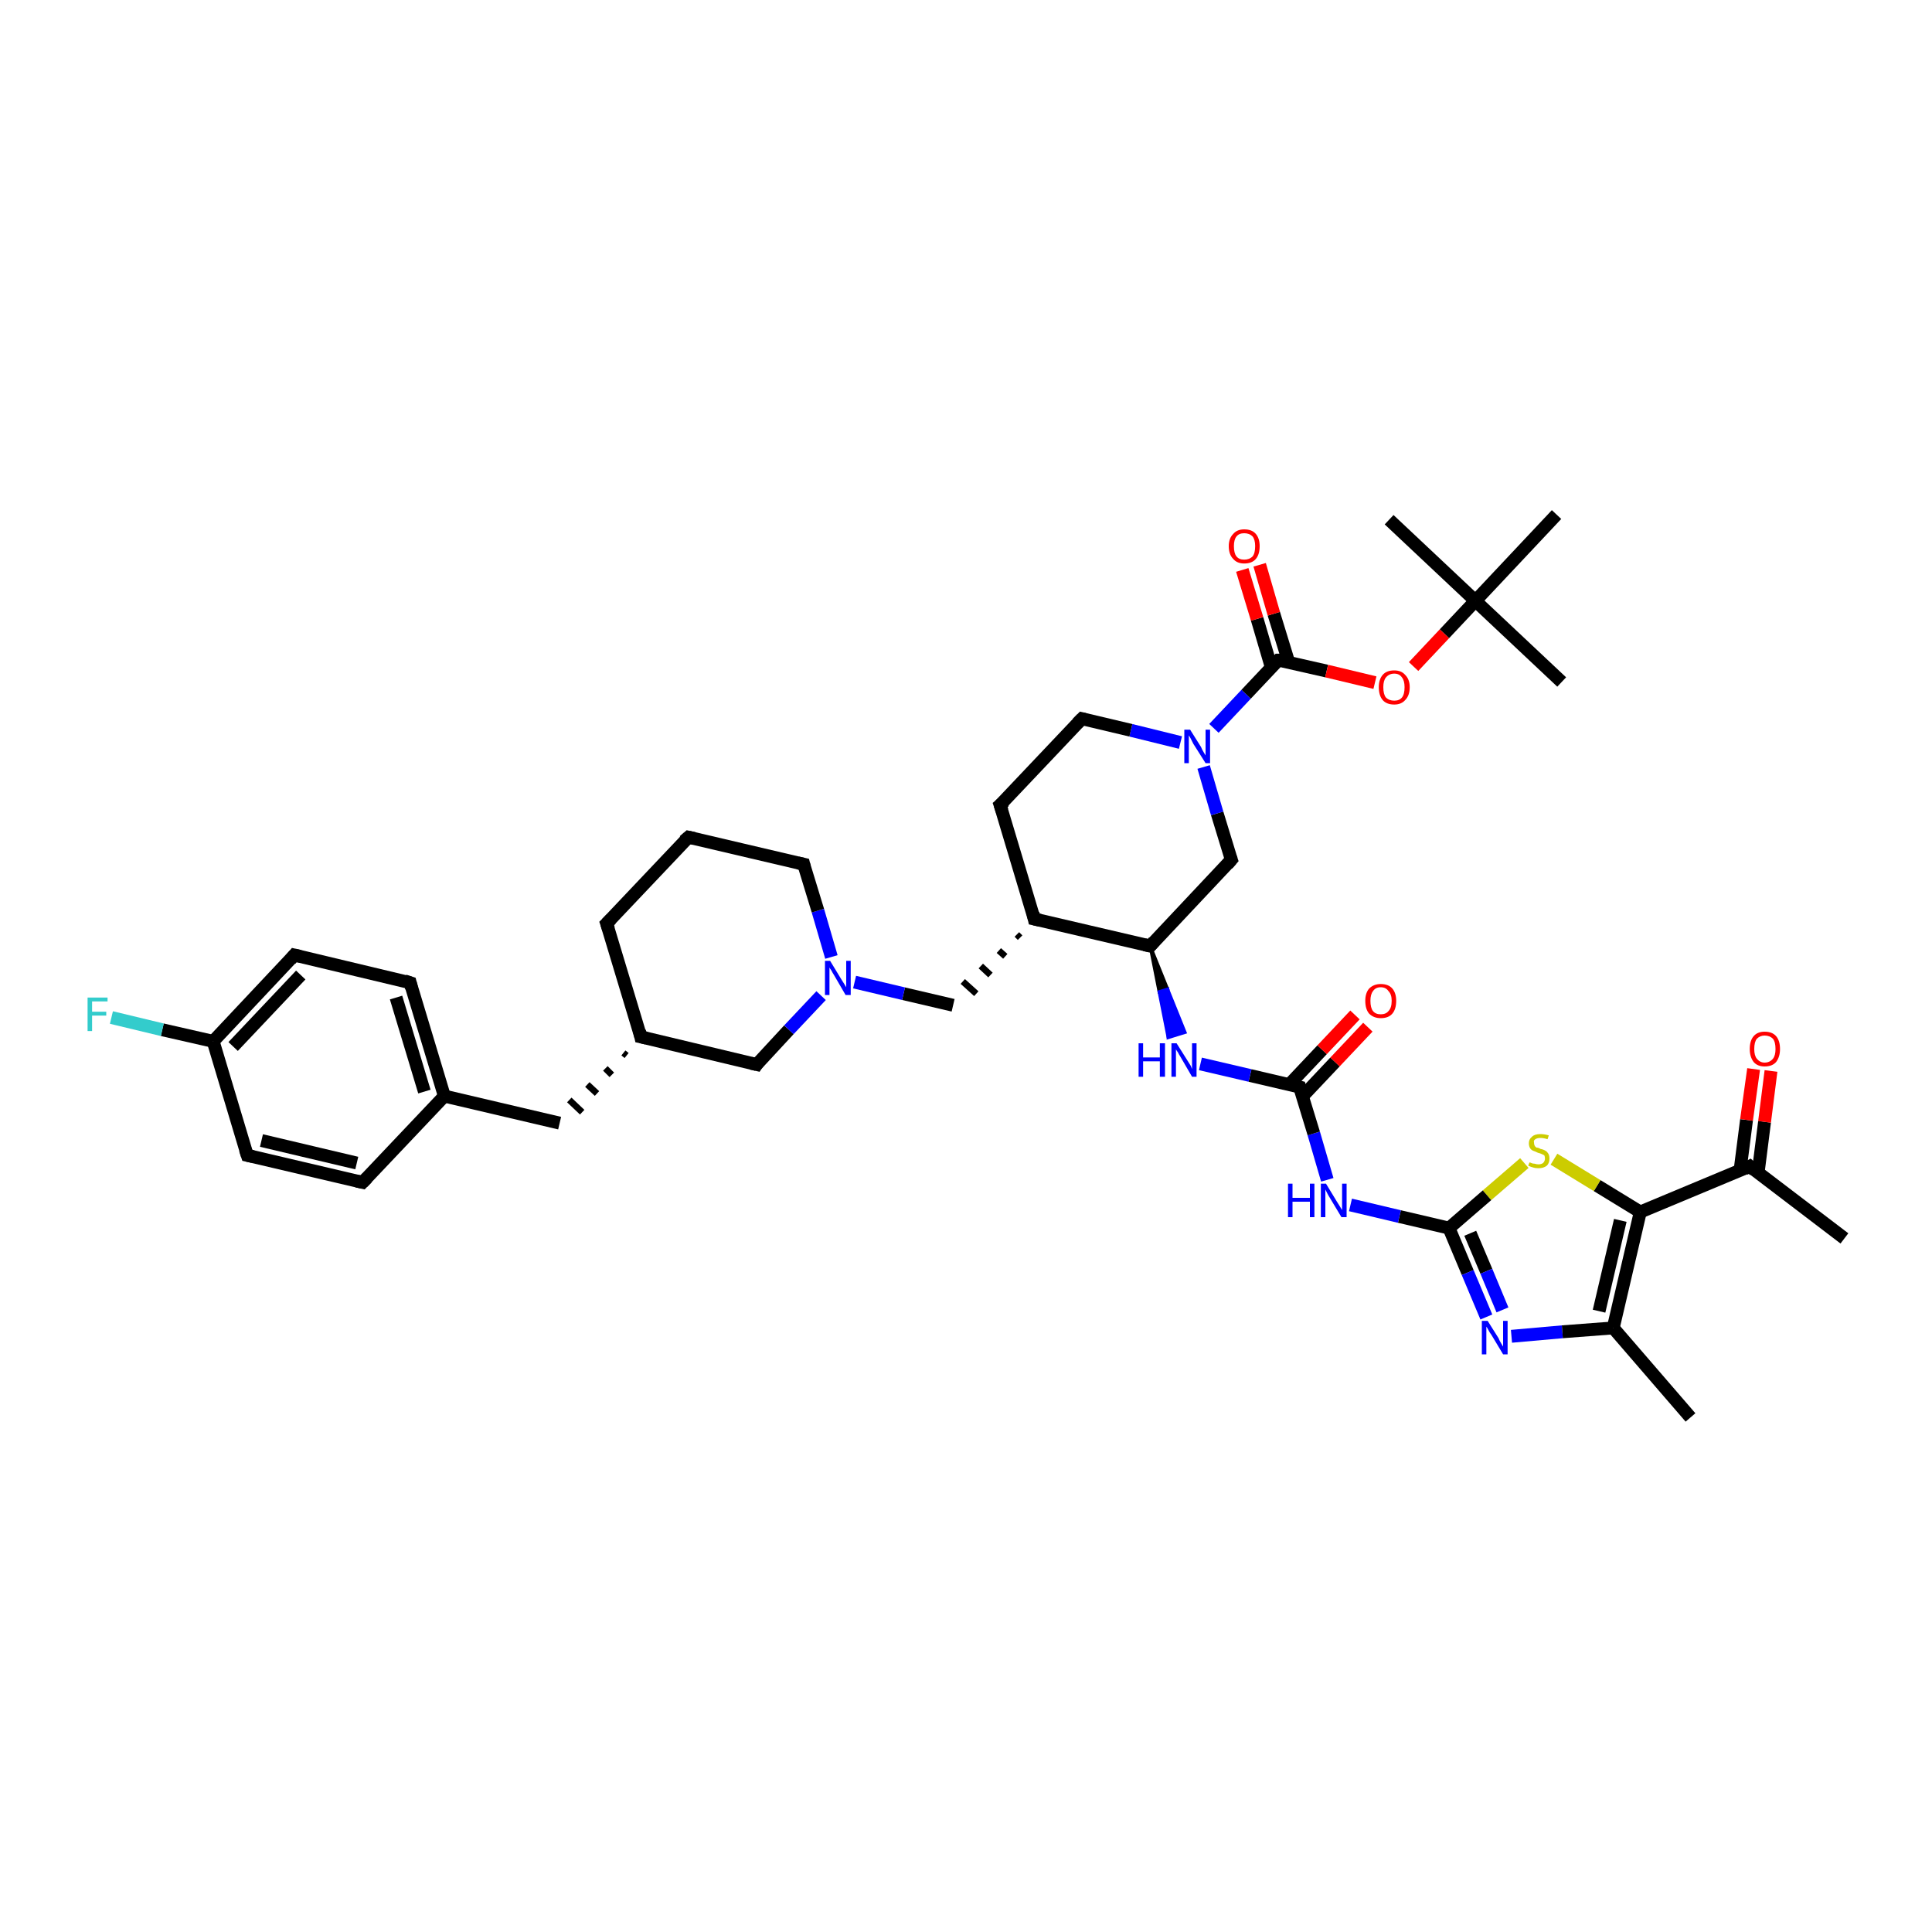 <?xml version='1.0' encoding='iso-8859-1'?>
<svg version='1.1' baseProfile='full'
              xmlns='http://www.w3.org/2000/svg'
                      xmlns:rdkit='http://www.rdkit.org/xml'
                      xmlns:xlink='http://www.w3.org/1999/xlink'
                  xml:space='preserve'
width='300px' height='300px' viewBox='0 0 300 300'>
<!-- END OF HEADER -->
<rect style='opacity:1.0;fill:#FFFFFF;stroke:none' width='300.0' height='300.0' x='0.0' y='0.0'> </rect>
<path class='bond-0 atom-0 atom-1' d='M 286.4,192.3 L 271.7,181.1' style='fill:none;fill-rule:evenodd;stroke:#000000;stroke-width:2.0px;stroke-linecap:butt;stroke-linejoin:miter;stroke-opacity:1' />
<path class='bond-1 atom-1 atom-2' d='M 273.0,182.1 L 274.0,174.2' style='fill:none;fill-rule:evenodd;stroke:#000000;stroke-width:2.0px;stroke-linecap:butt;stroke-linejoin:miter;stroke-opacity:1' />
<path class='bond-1 atom-1 atom-2' d='M 274.0,174.2 L 275.0,166.3' style='fill:none;fill-rule:evenodd;stroke:#FF0000;stroke-width:2.0px;stroke-linecap:butt;stroke-linejoin:miter;stroke-opacity:1' />
<path class='bond-1 atom-1 atom-2' d='M 270.2,181.7 L 271.2,173.9' style='fill:none;fill-rule:evenodd;stroke:#000000;stroke-width:2.0px;stroke-linecap:butt;stroke-linejoin:miter;stroke-opacity:1' />
<path class='bond-1 atom-1 atom-2' d='M 271.2,173.9 L 272.3,166.0' style='fill:none;fill-rule:evenodd;stroke:#FF0000;stroke-width:2.0px;stroke-linecap:butt;stroke-linejoin:miter;stroke-opacity:1' />
<path class='bond-2 atom-1 atom-3' d='M 271.7,181.1 L 254.7,188.2' style='fill:none;fill-rule:evenodd;stroke:#000000;stroke-width:2.0px;stroke-linecap:butt;stroke-linejoin:miter;stroke-opacity:1' />
<path class='bond-3 atom-3 atom-4' d='M 254.7,188.2 L 248.0,184.1' style='fill:none;fill-rule:evenodd;stroke:#000000;stroke-width:2.0px;stroke-linecap:butt;stroke-linejoin:miter;stroke-opacity:1' />
<path class='bond-3 atom-3 atom-4' d='M 248.0,184.1 L 241.3,180.0' style='fill:none;fill-rule:evenodd;stroke:#CCCC00;stroke-width:2.0px;stroke-linecap:butt;stroke-linejoin:miter;stroke-opacity:1' />
<path class='bond-4 atom-4 atom-5' d='M 236.7,180.6 L 230.9,185.6' style='fill:none;fill-rule:evenodd;stroke:#CCCC00;stroke-width:2.0px;stroke-linecap:butt;stroke-linejoin:miter;stroke-opacity:1' />
<path class='bond-4 atom-4 atom-5' d='M 230.9,185.6 L 225.0,190.7' style='fill:none;fill-rule:evenodd;stroke:#000000;stroke-width:2.0px;stroke-linecap:butt;stroke-linejoin:miter;stroke-opacity:1' />
<path class='bond-5 atom-5 atom-6' d='M 225.0,190.7 L 217.3,188.9' style='fill:none;fill-rule:evenodd;stroke:#000000;stroke-width:2.0px;stroke-linecap:butt;stroke-linejoin:miter;stroke-opacity:1' />
<path class='bond-5 atom-5 atom-6' d='M 217.3,188.9 L 209.7,187.1' style='fill:none;fill-rule:evenodd;stroke:#0000FF;stroke-width:2.0px;stroke-linecap:butt;stroke-linejoin:miter;stroke-opacity:1' />
<path class='bond-6 atom-6 atom-7' d='M 206.1,183.2 L 204.0,176.0' style='fill:none;fill-rule:evenodd;stroke:#0000FF;stroke-width:2.0px;stroke-linecap:butt;stroke-linejoin:miter;stroke-opacity:1' />
<path class='bond-6 atom-6 atom-7' d='M 204.0,176.0 L 201.8,168.8' style='fill:none;fill-rule:evenodd;stroke:#000000;stroke-width:2.0px;stroke-linecap:butt;stroke-linejoin:miter;stroke-opacity:1' />
<path class='bond-7 atom-7 atom-8' d='M 202.2,170.3 L 207.3,164.9' style='fill:none;fill-rule:evenodd;stroke:#000000;stroke-width:2.0px;stroke-linecap:butt;stroke-linejoin:miter;stroke-opacity:1' />
<path class='bond-7 atom-7 atom-8' d='M 207.3,164.9 L 212.4,159.5' style='fill:none;fill-rule:evenodd;stroke:#FF0000;stroke-width:2.0px;stroke-linecap:butt;stroke-linejoin:miter;stroke-opacity:1' />
<path class='bond-7 atom-7 atom-8' d='M 200.2,168.4 L 205.3,163.0' style='fill:none;fill-rule:evenodd;stroke:#000000;stroke-width:2.0px;stroke-linecap:butt;stroke-linejoin:miter;stroke-opacity:1' />
<path class='bond-7 atom-7 atom-8' d='M 205.3,163.0 L 210.4,157.6' style='fill:none;fill-rule:evenodd;stroke:#FF0000;stroke-width:2.0px;stroke-linecap:butt;stroke-linejoin:miter;stroke-opacity:1' />
<path class='bond-8 atom-7 atom-9' d='M 201.8,168.8 L 194.1,167.0' style='fill:none;fill-rule:evenodd;stroke:#000000;stroke-width:2.0px;stroke-linecap:butt;stroke-linejoin:miter;stroke-opacity:1' />
<path class='bond-8 atom-7 atom-9' d='M 194.1,167.0 L 186.4,165.2' style='fill:none;fill-rule:evenodd;stroke:#0000FF;stroke-width:2.0px;stroke-linecap:butt;stroke-linejoin:miter;stroke-opacity:1' />
<path class='bond-9 atom-10 atom-9' d='M 178.6,146.9 L 181.3,153.6 L 180.0,154.0 Z' style='fill:#000000;fill-rule:evenodd;fill-opacity:1;stroke:#000000;stroke-width:0.5px;stroke-linecap:butt;stroke-linejoin:miter;stroke-opacity:1;' />
<path class='bond-9 atom-10 atom-9' d='M 181.3,153.6 L 181.4,161.1 L 184.0,160.3 Z' style='fill:#0000FF;fill-rule:evenodd;fill-opacity:1;stroke:#0000FF;stroke-width:0.5px;stroke-linecap:butt;stroke-linejoin:miter;stroke-opacity:1;' />
<path class='bond-9 atom-10 atom-9' d='M 181.3,153.6 L 180.0,154.0 L 181.4,161.1 Z' style='fill:#0000FF;fill-rule:evenodd;fill-opacity:1;stroke:#0000FF;stroke-width:0.5px;stroke-linecap:butt;stroke-linejoin:miter;stroke-opacity:1;' />
<path class='bond-10 atom-10 atom-11' d='M 178.6,146.9 L 191.2,133.5' style='fill:none;fill-rule:evenodd;stroke:#000000;stroke-width:2.0px;stroke-linecap:butt;stroke-linejoin:miter;stroke-opacity:1' />
<path class='bond-11 atom-11 atom-12' d='M 191.2,133.5 L 189.0,126.3' style='fill:none;fill-rule:evenodd;stroke:#000000;stroke-width:2.0px;stroke-linecap:butt;stroke-linejoin:miter;stroke-opacity:1' />
<path class='bond-11 atom-11 atom-12' d='M 189.0,126.3 L 186.9,119.1' style='fill:none;fill-rule:evenodd;stroke:#0000FF;stroke-width:2.0px;stroke-linecap:butt;stroke-linejoin:miter;stroke-opacity:1' />
<path class='bond-12 atom-12 atom-13' d='M 183.3,115.3 L 175.6,113.4' style='fill:none;fill-rule:evenodd;stroke:#0000FF;stroke-width:2.0px;stroke-linecap:butt;stroke-linejoin:miter;stroke-opacity:1' />
<path class='bond-12 atom-12 atom-13' d='M 175.6,113.4 L 168.0,111.6' style='fill:none;fill-rule:evenodd;stroke:#000000;stroke-width:2.0px;stroke-linecap:butt;stroke-linejoin:miter;stroke-opacity:1' />
<path class='bond-13 atom-13 atom-14' d='M 168.0,111.6 L 155.3,125.0' style='fill:none;fill-rule:evenodd;stroke:#000000;stroke-width:2.0px;stroke-linecap:butt;stroke-linejoin:miter;stroke-opacity:1' />
<path class='bond-14 atom-14 atom-15' d='M 155.3,125.0 L 160.6,142.7' style='fill:none;fill-rule:evenodd;stroke:#000000;stroke-width:2.0px;stroke-linecap:butt;stroke-linejoin:miter;stroke-opacity:1' />
<path class='bond-15 atom-15 atom-16' d='M 157.9,145.1 L 158.4,145.6' style='fill:none;fill-rule:evenodd;stroke:#000000;stroke-width:1.0px;stroke-linecap:butt;stroke-linejoin:miter;stroke-opacity:1' />
<path class='bond-15 atom-15 atom-16' d='M 155.1,147.6 L 156.1,148.5' style='fill:none;fill-rule:evenodd;stroke:#000000;stroke-width:1.0px;stroke-linecap:butt;stroke-linejoin:miter;stroke-opacity:1' />
<path class='bond-15 atom-15 atom-16' d='M 152.3,150.0 L 153.8,151.4' style='fill:none;fill-rule:evenodd;stroke:#000000;stroke-width:1.0px;stroke-linecap:butt;stroke-linejoin:miter;stroke-opacity:1' />
<path class='bond-15 atom-15 atom-16' d='M 149.5,152.4 L 151.6,154.3' style='fill:none;fill-rule:evenodd;stroke:#000000;stroke-width:1.0px;stroke-linecap:butt;stroke-linejoin:miter;stroke-opacity:1' />
<path class='bond-16 atom-16 atom-17' d='M 148.0,156.1 L 140.3,154.3' style='fill:none;fill-rule:evenodd;stroke:#000000;stroke-width:2.0px;stroke-linecap:butt;stroke-linejoin:miter;stroke-opacity:1' />
<path class='bond-16 atom-16 atom-17' d='M 140.3,154.3 L 132.7,152.5' style='fill:none;fill-rule:evenodd;stroke:#0000FF;stroke-width:2.0px;stroke-linecap:butt;stroke-linejoin:miter;stroke-opacity:1' />
<path class='bond-17 atom-17 atom-18' d='M 129.1,148.6 L 127.0,141.4' style='fill:none;fill-rule:evenodd;stroke:#0000FF;stroke-width:2.0px;stroke-linecap:butt;stroke-linejoin:miter;stroke-opacity:1' />
<path class='bond-17 atom-17 atom-18' d='M 127.0,141.4 L 124.8,134.2' style='fill:none;fill-rule:evenodd;stroke:#000000;stroke-width:2.0px;stroke-linecap:butt;stroke-linejoin:miter;stroke-opacity:1' />
<path class='bond-18 atom-18 atom-19' d='M 124.8,134.2 L 106.9,130.0' style='fill:none;fill-rule:evenodd;stroke:#000000;stroke-width:2.0px;stroke-linecap:butt;stroke-linejoin:miter;stroke-opacity:1' />
<path class='bond-19 atom-19 atom-20' d='M 106.9,130.0 L 94.2,143.4' style='fill:none;fill-rule:evenodd;stroke:#000000;stroke-width:2.0px;stroke-linecap:butt;stroke-linejoin:miter;stroke-opacity:1' />
<path class='bond-20 atom-20 atom-21' d='M 94.2,143.4 L 99.5,161.0' style='fill:none;fill-rule:evenodd;stroke:#000000;stroke-width:2.0px;stroke-linecap:butt;stroke-linejoin:miter;stroke-opacity:1' />
<path class='bond-21 atom-21 atom-22' d='M 96.8,163.5 L 97.3,163.9' style='fill:none;fill-rule:evenodd;stroke:#000000;stroke-width:1.0px;stroke-linecap:butt;stroke-linejoin:miter;stroke-opacity:1' />
<path class='bond-21 atom-21 atom-22' d='M 94.0,165.9 L 95.0,166.9' style='fill:none;fill-rule:evenodd;stroke:#000000;stroke-width:1.0px;stroke-linecap:butt;stroke-linejoin:miter;stroke-opacity:1' />
<path class='bond-21 atom-21 atom-22' d='M 91.2,168.4 L 92.7,169.8' style='fill:none;fill-rule:evenodd;stroke:#000000;stroke-width:1.0px;stroke-linecap:butt;stroke-linejoin:miter;stroke-opacity:1' />
<path class='bond-21 atom-21 atom-22' d='M 88.4,170.8 L 90.4,172.7' style='fill:none;fill-rule:evenodd;stroke:#000000;stroke-width:1.0px;stroke-linecap:butt;stroke-linejoin:miter;stroke-opacity:1' />
<path class='bond-22 atom-22 atom-23' d='M 86.9,174.4 L 69.0,170.2' style='fill:none;fill-rule:evenodd;stroke:#000000;stroke-width:2.0px;stroke-linecap:butt;stroke-linejoin:miter;stroke-opacity:1' />
<path class='bond-23 atom-23 atom-24' d='M 69.0,170.2 L 63.7,152.6' style='fill:none;fill-rule:evenodd;stroke:#000000;stroke-width:2.0px;stroke-linecap:butt;stroke-linejoin:miter;stroke-opacity:1' />
<path class='bond-23 atom-23 atom-24' d='M 65.9,169.5 L 61.5,154.9' style='fill:none;fill-rule:evenodd;stroke:#000000;stroke-width:2.0px;stroke-linecap:butt;stroke-linejoin:miter;stroke-opacity:1' />
<path class='bond-24 atom-24 atom-25' d='M 63.7,152.6 L 45.7,148.3' style='fill:none;fill-rule:evenodd;stroke:#000000;stroke-width:2.0px;stroke-linecap:butt;stroke-linejoin:miter;stroke-opacity:1' />
<path class='bond-25 atom-25 atom-26' d='M 45.7,148.3 L 33.1,161.7' style='fill:none;fill-rule:evenodd;stroke:#000000;stroke-width:2.0px;stroke-linecap:butt;stroke-linejoin:miter;stroke-opacity:1' />
<path class='bond-25 atom-25 atom-26' d='M 46.7,151.4 L 36.2,162.5' style='fill:none;fill-rule:evenodd;stroke:#000000;stroke-width:2.0px;stroke-linecap:butt;stroke-linejoin:miter;stroke-opacity:1' />
<path class='bond-26 atom-26 atom-27' d='M 33.1,161.7 L 25.2,159.9' style='fill:none;fill-rule:evenodd;stroke:#000000;stroke-width:2.0px;stroke-linecap:butt;stroke-linejoin:miter;stroke-opacity:1' />
<path class='bond-26 atom-26 atom-27' d='M 25.2,159.9 L 17.3,158.0' style='fill:none;fill-rule:evenodd;stroke:#33CCCC;stroke-width:2.0px;stroke-linecap:butt;stroke-linejoin:miter;stroke-opacity:1' />
<path class='bond-27 atom-26 atom-28' d='M 33.1,161.7 L 38.4,179.4' style='fill:none;fill-rule:evenodd;stroke:#000000;stroke-width:2.0px;stroke-linecap:butt;stroke-linejoin:miter;stroke-opacity:1' />
<path class='bond-28 atom-28 atom-29' d='M 38.4,179.4 L 56.3,183.6' style='fill:none;fill-rule:evenodd;stroke:#000000;stroke-width:2.0px;stroke-linecap:butt;stroke-linejoin:miter;stroke-opacity:1' />
<path class='bond-28 atom-28 atom-29' d='M 40.6,177.1 L 55.4,180.6' style='fill:none;fill-rule:evenodd;stroke:#000000;stroke-width:2.0px;stroke-linecap:butt;stroke-linejoin:miter;stroke-opacity:1' />
<path class='bond-29 atom-21 atom-30' d='M 99.5,161.0 L 117.5,165.3' style='fill:none;fill-rule:evenodd;stroke:#000000;stroke-width:2.0px;stroke-linecap:butt;stroke-linejoin:miter;stroke-opacity:1' />
<path class='bond-30 atom-12 atom-31' d='M 188.5,113.1 L 193.5,107.8' style='fill:none;fill-rule:evenodd;stroke:#0000FF;stroke-width:2.0px;stroke-linecap:butt;stroke-linejoin:miter;stroke-opacity:1' />
<path class='bond-30 atom-12 atom-31' d='M 193.5,107.8 L 198.5,102.5' style='fill:none;fill-rule:evenodd;stroke:#000000;stroke-width:2.0px;stroke-linecap:butt;stroke-linejoin:miter;stroke-opacity:1' />
<path class='bond-31 atom-31 atom-32' d='M 200.1,102.8 L 197.8,95.3' style='fill:none;fill-rule:evenodd;stroke:#000000;stroke-width:2.0px;stroke-linecap:butt;stroke-linejoin:miter;stroke-opacity:1' />
<path class='bond-31 atom-31 atom-32' d='M 197.8,95.3 L 195.6,87.7' style='fill:none;fill-rule:evenodd;stroke:#FF0000;stroke-width:2.0px;stroke-linecap:butt;stroke-linejoin:miter;stroke-opacity:1' />
<path class='bond-31 atom-31 atom-32' d='M 197.4,103.6 L 195.2,96.1' style='fill:none;fill-rule:evenodd;stroke:#000000;stroke-width:2.0px;stroke-linecap:butt;stroke-linejoin:miter;stroke-opacity:1' />
<path class='bond-31 atom-31 atom-32' d='M 195.2,96.1 L 192.9,88.5' style='fill:none;fill-rule:evenodd;stroke:#FF0000;stroke-width:2.0px;stroke-linecap:butt;stroke-linejoin:miter;stroke-opacity:1' />
<path class='bond-32 atom-31 atom-33' d='M 198.5,102.5 L 206.0,104.2' style='fill:none;fill-rule:evenodd;stroke:#000000;stroke-width:2.0px;stroke-linecap:butt;stroke-linejoin:miter;stroke-opacity:1' />
<path class='bond-32 atom-31 atom-33' d='M 206.0,104.2 L 213.5,106.0' style='fill:none;fill-rule:evenodd;stroke:#FF0000;stroke-width:2.0px;stroke-linecap:butt;stroke-linejoin:miter;stroke-opacity:1' />
<path class='bond-33 atom-33 atom-34' d='M 219.5,103.5 L 224.3,98.4' style='fill:none;fill-rule:evenodd;stroke:#FF0000;stroke-width:2.0px;stroke-linecap:butt;stroke-linejoin:miter;stroke-opacity:1' />
<path class='bond-33 atom-33 atom-34' d='M 224.3,98.4 L 229.1,93.3' style='fill:none;fill-rule:evenodd;stroke:#000000;stroke-width:2.0px;stroke-linecap:butt;stroke-linejoin:miter;stroke-opacity:1' />
<path class='bond-34 atom-34 atom-35' d='M 229.1,93.3 L 242.5,105.9' style='fill:none;fill-rule:evenodd;stroke:#000000;stroke-width:2.0px;stroke-linecap:butt;stroke-linejoin:miter;stroke-opacity:1' />
<path class='bond-35 atom-34 atom-36' d='M 229.1,93.3 L 215.7,80.7' style='fill:none;fill-rule:evenodd;stroke:#000000;stroke-width:2.0px;stroke-linecap:butt;stroke-linejoin:miter;stroke-opacity:1' />
<path class='bond-36 atom-34 atom-37' d='M 229.1,93.3 L 241.7,79.9' style='fill:none;fill-rule:evenodd;stroke:#000000;stroke-width:2.0px;stroke-linecap:butt;stroke-linejoin:miter;stroke-opacity:1' />
<path class='bond-37 atom-5 atom-38' d='M 225.0,190.7 L 227.9,197.6' style='fill:none;fill-rule:evenodd;stroke:#000000;stroke-width:2.0px;stroke-linecap:butt;stroke-linejoin:miter;stroke-opacity:1' />
<path class='bond-37 atom-5 atom-38' d='M 227.9,197.6 L 230.8,204.5' style='fill:none;fill-rule:evenodd;stroke:#0000FF;stroke-width:2.0px;stroke-linecap:butt;stroke-linejoin:miter;stroke-opacity:1' />
<path class='bond-37 atom-5 atom-38' d='M 228.3,191.5 L 230.8,197.4' style='fill:none;fill-rule:evenodd;stroke:#000000;stroke-width:2.0px;stroke-linecap:butt;stroke-linejoin:miter;stroke-opacity:1' />
<path class='bond-37 atom-5 atom-38' d='M 230.8,197.4 L 233.3,203.4' style='fill:none;fill-rule:evenodd;stroke:#0000FF;stroke-width:2.0px;stroke-linecap:butt;stroke-linejoin:miter;stroke-opacity:1' />
<path class='bond-38 atom-38 atom-39' d='M 234.7,207.5 L 242.6,206.8' style='fill:none;fill-rule:evenodd;stroke:#0000FF;stroke-width:2.0px;stroke-linecap:butt;stroke-linejoin:miter;stroke-opacity:1' />
<path class='bond-38 atom-38 atom-39' d='M 242.6,206.8 L 250.5,206.2' style='fill:none;fill-rule:evenodd;stroke:#000000;stroke-width:2.0px;stroke-linecap:butt;stroke-linejoin:miter;stroke-opacity:1' />
<path class='bond-39 atom-39 atom-40' d='M 250.5,206.2 L 262.5,220.1' style='fill:none;fill-rule:evenodd;stroke:#000000;stroke-width:2.0px;stroke-linecap:butt;stroke-linejoin:miter;stroke-opacity:1' />
<path class='bond-40 atom-39 atom-3' d='M 250.5,206.2 L 254.7,188.2' style='fill:none;fill-rule:evenodd;stroke:#000000;stroke-width:2.0px;stroke-linecap:butt;stroke-linejoin:miter;stroke-opacity:1' />
<path class='bond-40 atom-39 atom-3' d='M 248.3,203.6 L 251.6,189.5' style='fill:none;fill-rule:evenodd;stroke:#000000;stroke-width:2.0px;stroke-linecap:butt;stroke-linejoin:miter;stroke-opacity:1' />
<path class='bond-41 atom-15 atom-10' d='M 160.6,142.7 L 178.6,146.9' style='fill:none;fill-rule:evenodd;stroke:#000000;stroke-width:2.0px;stroke-linecap:butt;stroke-linejoin:miter;stroke-opacity:1' />
<path class='bond-42 atom-30 atom-17' d='M 117.5,165.3 L 122.5,159.9' style='fill:none;fill-rule:evenodd;stroke:#000000;stroke-width:2.0px;stroke-linecap:butt;stroke-linejoin:miter;stroke-opacity:1' />
<path class='bond-42 atom-30 atom-17' d='M 122.5,159.9 L 127.5,154.6' style='fill:none;fill-rule:evenodd;stroke:#0000FF;stroke-width:2.0px;stroke-linecap:butt;stroke-linejoin:miter;stroke-opacity:1' />
<path class='bond-43 atom-29 atom-23' d='M 56.3,183.6 L 69.0,170.2' style='fill:none;fill-rule:evenodd;stroke:#000000;stroke-width:2.0px;stroke-linecap:butt;stroke-linejoin:miter;stroke-opacity:1' />
<path d='M 272.4,181.7 L 271.7,181.1 L 270.9,181.5' style='fill:none;stroke:#000000;stroke-width:2.0px;stroke-linecap:butt;stroke-linejoin:miter;stroke-opacity:1;' />
<path d='M 201.9,169.2 L 201.8,168.8 L 201.4,168.7' style='fill:none;stroke:#000000;stroke-width:2.0px;stroke-linecap:butt;stroke-linejoin:miter;stroke-opacity:1;' />
<path d='M 179.2,146.2 L 178.6,146.9 L 177.7,146.7' style='fill:none;stroke:#000000;stroke-width:2.0px;stroke-linecap:butt;stroke-linejoin:miter;stroke-opacity:1;' />
<path d='M 190.6,134.2 L 191.2,133.5 L 191.1,133.2' style='fill:none;stroke:#000000;stroke-width:2.0px;stroke-linecap:butt;stroke-linejoin:miter;stroke-opacity:1;' />
<path d='M 168.4,111.7 L 168.0,111.6 L 167.3,112.3' style='fill:none;stroke:#000000;stroke-width:2.0px;stroke-linecap:butt;stroke-linejoin:miter;stroke-opacity:1;' />
<path d='M 156.0,124.4 L 155.3,125.0 L 155.6,125.9' style='fill:none;stroke:#000000;stroke-width:2.0px;stroke-linecap:butt;stroke-linejoin:miter;stroke-opacity:1;' />
<path d='M 160.4,141.8 L 160.6,142.7 L 161.5,142.9' style='fill:none;stroke:#000000;stroke-width:2.0px;stroke-linecap:butt;stroke-linejoin:miter;stroke-opacity:1;' />
<path d='M 124.9,134.6 L 124.8,134.2 L 123.9,134.0' style='fill:none;stroke:#000000;stroke-width:2.0px;stroke-linecap:butt;stroke-linejoin:miter;stroke-opacity:1;' />
<path d='M 107.8,130.2 L 106.9,130.0 L 106.2,130.6' style='fill:none;stroke:#000000;stroke-width:2.0px;stroke-linecap:butt;stroke-linejoin:miter;stroke-opacity:1;' />
<path d='M 94.9,142.7 L 94.2,143.4 L 94.5,144.3' style='fill:none;stroke:#000000;stroke-width:2.0px;stroke-linecap:butt;stroke-linejoin:miter;stroke-opacity:1;' />
<path d='M 99.3,160.1 L 99.5,161.0 L 100.4,161.2' style='fill:none;stroke:#000000;stroke-width:2.0px;stroke-linecap:butt;stroke-linejoin:miter;stroke-opacity:1;' />
<path d='M 63.9,153.4 L 63.7,152.6 L 62.8,152.3' style='fill:none;stroke:#000000;stroke-width:2.0px;stroke-linecap:butt;stroke-linejoin:miter;stroke-opacity:1;' />
<path d='M 46.6,148.5 L 45.7,148.3 L 45.1,149.0' style='fill:none;stroke:#000000;stroke-width:2.0px;stroke-linecap:butt;stroke-linejoin:miter;stroke-opacity:1;' />
<path d='M 38.1,178.5 L 38.4,179.4 L 39.3,179.6' style='fill:none;stroke:#000000;stroke-width:2.0px;stroke-linecap:butt;stroke-linejoin:miter;stroke-opacity:1;' />
<path d='M 55.4,183.4 L 56.3,183.6 L 57.0,182.9' style='fill:none;stroke:#000000;stroke-width:2.0px;stroke-linecap:butt;stroke-linejoin:miter;stroke-opacity:1;' />
<path d='M 116.6,165.1 L 117.5,165.3 L 117.7,165.0' style='fill:none;stroke:#000000;stroke-width:2.0px;stroke-linecap:butt;stroke-linejoin:miter;stroke-opacity:1;' />
<path d='M 198.3,102.7 L 198.5,102.5 L 198.9,102.5' style='fill:none;stroke:#000000;stroke-width:2.0px;stroke-linecap:butt;stroke-linejoin:miter;stroke-opacity:1;' />
<path class='atom-2' d='M 271.7 162.9
Q 271.7 161.6, 272.3 160.9
Q 272.9 160.2, 274.0 160.2
Q 275.2 160.2, 275.8 160.9
Q 276.4 161.6, 276.4 162.9
Q 276.4 164.1, 275.8 164.9
Q 275.2 165.6, 274.0 165.6
Q 272.9 165.6, 272.3 164.9
Q 271.7 164.1, 271.7 162.9
M 274.0 165.0
Q 274.8 165.0, 275.3 164.4
Q 275.7 163.9, 275.7 162.9
Q 275.7 161.8, 275.3 161.3
Q 274.8 160.8, 274.0 160.8
Q 273.3 160.8, 272.8 161.3
Q 272.4 161.8, 272.4 162.9
Q 272.4 163.9, 272.8 164.4
Q 273.3 165.0, 274.0 165.0
' fill='#FF0000'/>
<path class='atom-4' d='M 237.5 180.5
Q 237.6 180.5, 237.8 180.6
Q 238.0 180.7, 238.3 180.7
Q 238.6 180.8, 238.9 180.8
Q 239.3 180.8, 239.6 180.6
Q 239.9 180.3, 239.9 179.9
Q 239.9 179.6, 239.8 179.4
Q 239.6 179.3, 239.4 179.2
Q 239.2 179.1, 238.8 179.0
Q 238.4 178.8, 238.1 178.7
Q 237.8 178.6, 237.6 178.3
Q 237.4 178.0, 237.4 177.5
Q 237.4 176.9, 237.9 176.5
Q 238.3 176.1, 239.2 176.1
Q 239.8 176.1, 240.5 176.3
L 240.3 176.9
Q 239.7 176.7, 239.2 176.7
Q 238.7 176.7, 238.4 176.9
Q 238.1 177.1, 238.2 177.4
Q 238.2 177.7, 238.3 177.9
Q 238.4 178.1, 238.6 178.2
Q 238.9 178.2, 239.2 178.4
Q 239.7 178.5, 240.0 178.7
Q 240.2 178.8, 240.4 179.1
Q 240.6 179.4, 240.6 179.9
Q 240.6 180.6, 240.2 181.0
Q 239.7 181.4, 238.9 181.4
Q 238.4 181.4, 238.1 181.3
Q 237.7 181.2, 237.3 181.0
L 237.5 180.5
' fill='#CCCC00'/>
<path class='atom-6' d='M 200.0 183.8
L 200.7 183.8
L 200.7 186.0
L 203.4 186.0
L 203.4 183.8
L 204.1 183.8
L 204.1 189.0
L 203.4 189.0
L 203.4 186.6
L 200.7 186.6
L 200.7 189.0
L 200.0 189.0
L 200.0 183.8
' fill='#0000FF'/>
<path class='atom-6' d='M 205.9 183.8
L 207.6 186.6
Q 207.8 186.9, 208.1 187.4
Q 208.4 187.9, 208.4 187.9
L 208.4 183.8
L 209.1 183.8
L 209.1 189.0
L 208.3 189.0
L 206.5 186.0
Q 206.3 185.7, 206.1 185.3
Q 205.9 184.9, 205.8 184.7
L 205.8 189.0
L 205.1 189.0
L 205.1 183.8
L 205.9 183.8
' fill='#0000FF'/>
<path class='atom-8' d='M 212.0 155.4
Q 212.0 154.2, 212.6 153.5
Q 213.3 152.8, 214.4 152.8
Q 215.6 152.8, 216.2 153.5
Q 216.8 154.2, 216.8 155.4
Q 216.8 156.7, 216.2 157.4
Q 215.6 158.1, 214.4 158.1
Q 213.3 158.1, 212.6 157.4
Q 212.0 156.7, 212.0 155.4
M 214.4 157.5
Q 215.2 157.5, 215.6 157.0
Q 216.1 156.5, 216.1 155.4
Q 216.1 154.4, 215.6 153.9
Q 215.2 153.3, 214.4 153.3
Q 213.6 153.3, 213.2 153.9
Q 212.8 154.4, 212.8 155.4
Q 212.8 156.5, 213.2 157.0
Q 213.6 157.5, 214.4 157.5
' fill='#FF0000'/>
<path class='atom-9' d='M 176.8 162.0
L 177.5 162.0
L 177.5 164.2
L 180.1 164.2
L 180.1 162.0
L 180.9 162.0
L 180.9 167.2
L 180.1 167.2
L 180.1 164.8
L 177.5 164.8
L 177.5 167.2
L 176.8 167.2
L 176.8 162.0
' fill='#0000FF'/>
<path class='atom-9' d='M 182.7 162.0
L 184.4 164.7
Q 184.6 165.0, 184.9 165.5
Q 185.1 166.0, 185.1 166.0
L 185.1 162.0
L 185.8 162.0
L 185.8 167.2
L 185.1 167.2
L 183.3 164.1
Q 183.1 163.8, 182.9 163.4
Q 182.6 163.0, 182.6 162.9
L 182.6 167.2
L 181.9 167.2
L 181.9 162.0
L 182.7 162.0
' fill='#0000FF'/>
<path class='atom-12' d='M 184.8 113.3
L 186.5 116.0
Q 186.6 116.3, 186.9 116.8
Q 187.2 117.3, 187.2 117.3
L 187.2 113.3
L 187.9 113.3
L 187.9 118.5
L 187.2 118.5
L 185.3 115.5
Q 185.1 115.1, 184.9 114.7
Q 184.7 114.3, 184.6 114.2
L 184.6 118.5
L 183.9 118.5
L 183.9 113.3
L 184.8 113.3
' fill='#0000FF'/>
<path class='atom-17' d='M 128.9 149.2
L 130.6 152.0
Q 130.8 152.3, 131.1 152.8
Q 131.4 153.3, 131.4 153.3
L 131.4 149.2
L 132.1 149.2
L 132.1 154.5
L 131.3 154.5
L 129.5 151.4
Q 129.3 151.1, 129.1 150.7
Q 128.8 150.3, 128.8 150.2
L 128.8 154.5
L 128.1 154.5
L 128.1 149.2
L 128.9 149.2
' fill='#0000FF'/>
<path class='atom-27' d='M 13.6 154.9
L 16.7 154.9
L 16.7 155.5
L 14.3 155.5
L 14.3 157.1
L 16.5 157.1
L 16.5 157.7
L 14.3 157.7
L 14.3 160.1
L 13.6 160.1
L 13.6 154.9
' fill='#33CCCC'/>
<path class='atom-32' d='M 190.8 84.8
Q 190.8 83.6, 191.5 82.9
Q 192.1 82.2, 193.2 82.2
Q 194.4 82.2, 195.0 82.9
Q 195.6 83.6, 195.6 84.8
Q 195.6 86.1, 195.0 86.8
Q 194.4 87.5, 193.2 87.5
Q 192.1 87.5, 191.5 86.8
Q 190.8 86.1, 190.8 84.8
M 193.2 86.9
Q 194.0 86.9, 194.5 86.4
Q 194.9 85.9, 194.9 84.8
Q 194.9 83.8, 194.5 83.3
Q 194.0 82.8, 193.2 82.8
Q 192.4 82.8, 192.0 83.3
Q 191.6 83.8, 191.6 84.8
Q 191.6 85.9, 192.0 86.4
Q 192.4 86.9, 193.2 86.9
' fill='#FF0000'/>
<path class='atom-33' d='M 214.1 106.7
Q 214.1 105.5, 214.7 104.8
Q 215.3 104.1, 216.5 104.1
Q 217.6 104.1, 218.2 104.8
Q 218.9 105.5, 218.9 106.7
Q 218.9 108.0, 218.2 108.7
Q 217.6 109.4, 216.5 109.4
Q 215.3 109.4, 214.7 108.7
Q 214.1 108.0, 214.1 106.7
M 216.5 108.8
Q 217.3 108.8, 217.7 108.3
Q 218.1 107.8, 218.1 106.7
Q 218.1 105.7, 217.7 105.2
Q 217.3 104.6, 216.5 104.6
Q 215.7 104.6, 215.2 105.2
Q 214.8 105.7, 214.8 106.7
Q 214.8 107.8, 215.2 108.3
Q 215.7 108.8, 216.5 108.8
' fill='#FF0000'/>
<path class='atom-38' d='M 231.0 205.1
L 232.7 207.8
Q 232.8 208.1, 233.1 208.6
Q 233.4 209.1, 233.4 209.1
L 233.4 205.1
L 234.1 205.1
L 234.1 210.3
L 233.4 210.3
L 231.6 207.3
Q 231.3 206.9, 231.1 206.5
Q 230.9 206.1, 230.8 206.0
L 230.8 210.3
L 230.1 210.3
L 230.1 205.1
L 231.0 205.1
' fill='#0000FF'/>
</svg>
